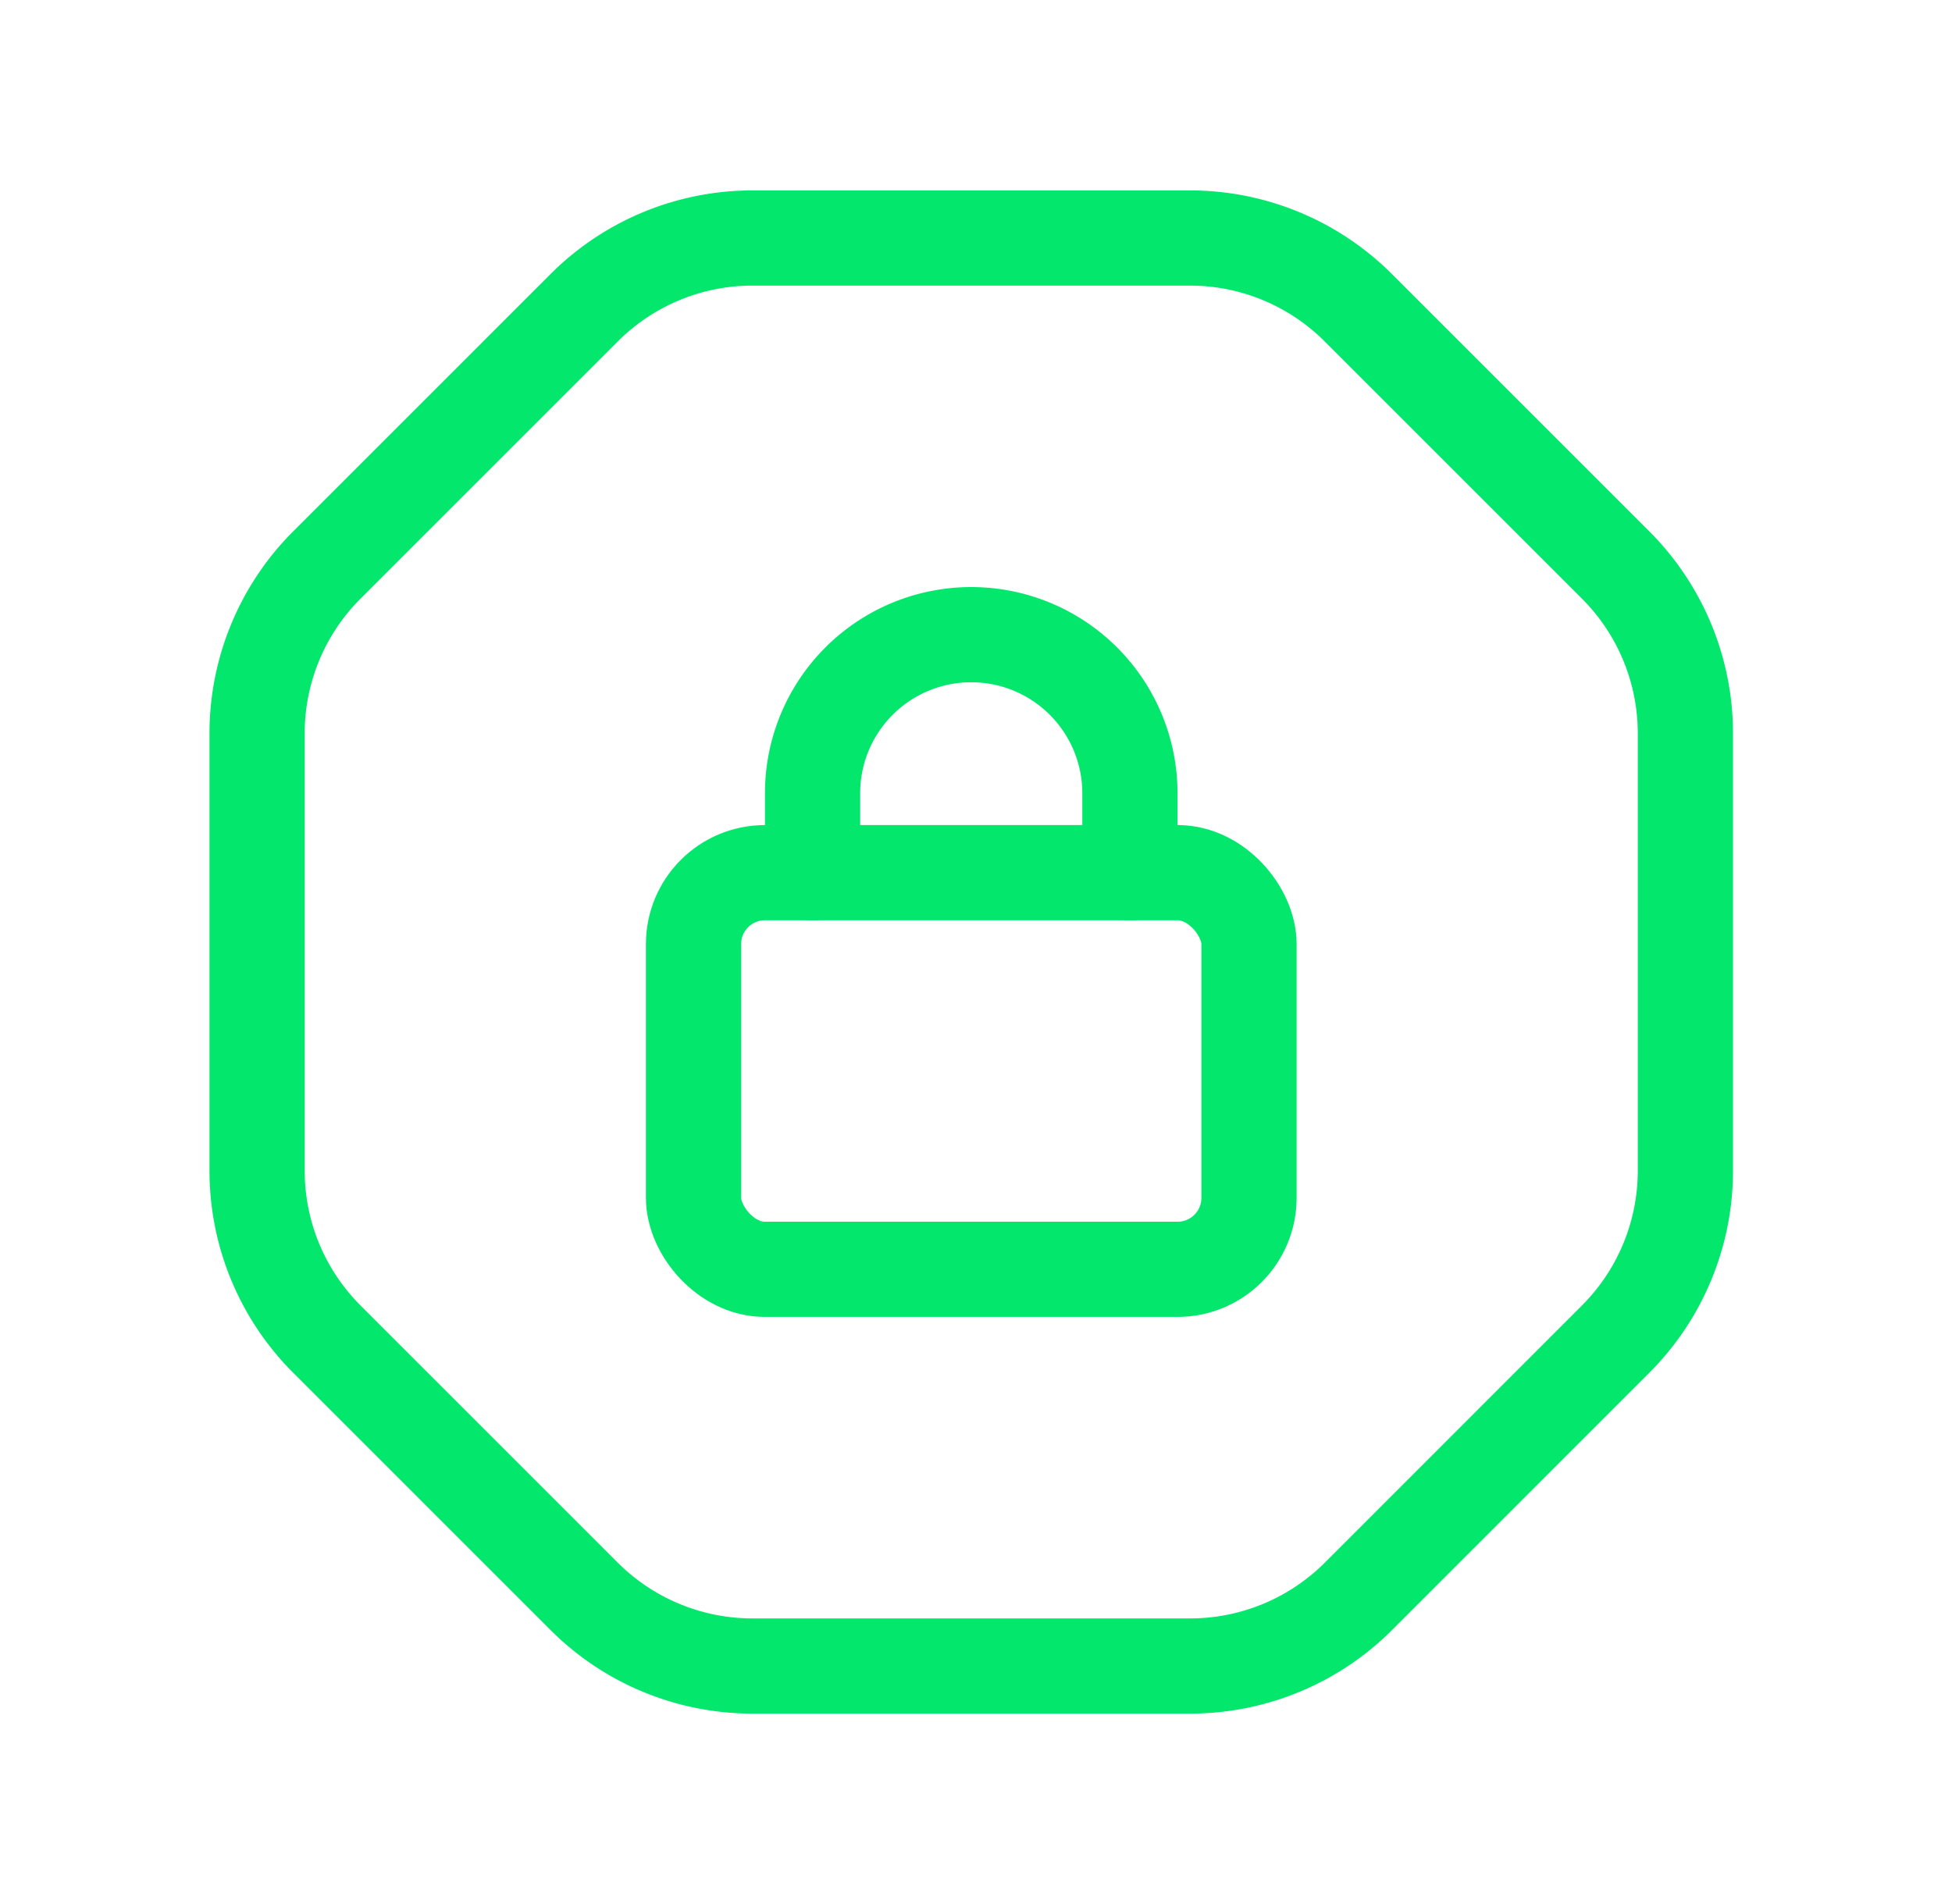 <svg xmlns="http://www.w3.org/2000/svg" width="41" height="40" fill="none"><rect width="11.667" height="8.333" x="14.567" y="18.333" stroke="#04E76D" stroke-linecap="round" stroke-linejoin="round" stroke-width="2" rx="1.5"/><path stroke="#04E76D" stroke-linecap="round" stroke-linejoin="round" stroke-width="2" d="M12.268 33.535 6.863 28.13A5 5 0 0 1 5.4 24.595v-9.19a5 5 0 0 1 1.465-3.535l5.405-5.405A5 5 0 0 1 15.805 5h9.19a5 5 0 0 1 3.535 1.465l5.407 5.407a5 5 0 0 1 1.463 3.535v9.188a5 5 0 0 1-1.463 3.535l-5.405 5.407A5 5 0 0 1 24.995 35h-9.19a5 5 0 0 1-3.537-1.465v0Z" clip-rule="evenodd"/><path stroke="#04E76D" stroke-linecap="round" stroke-linejoin="round" stroke-width="2" d="M17.067 18.333v-1.667a3.333 3.333 0 0 1 3.333-3.333v0a3.333 3.333 0 0 1 3.333 3.333v1.667"/></svg>